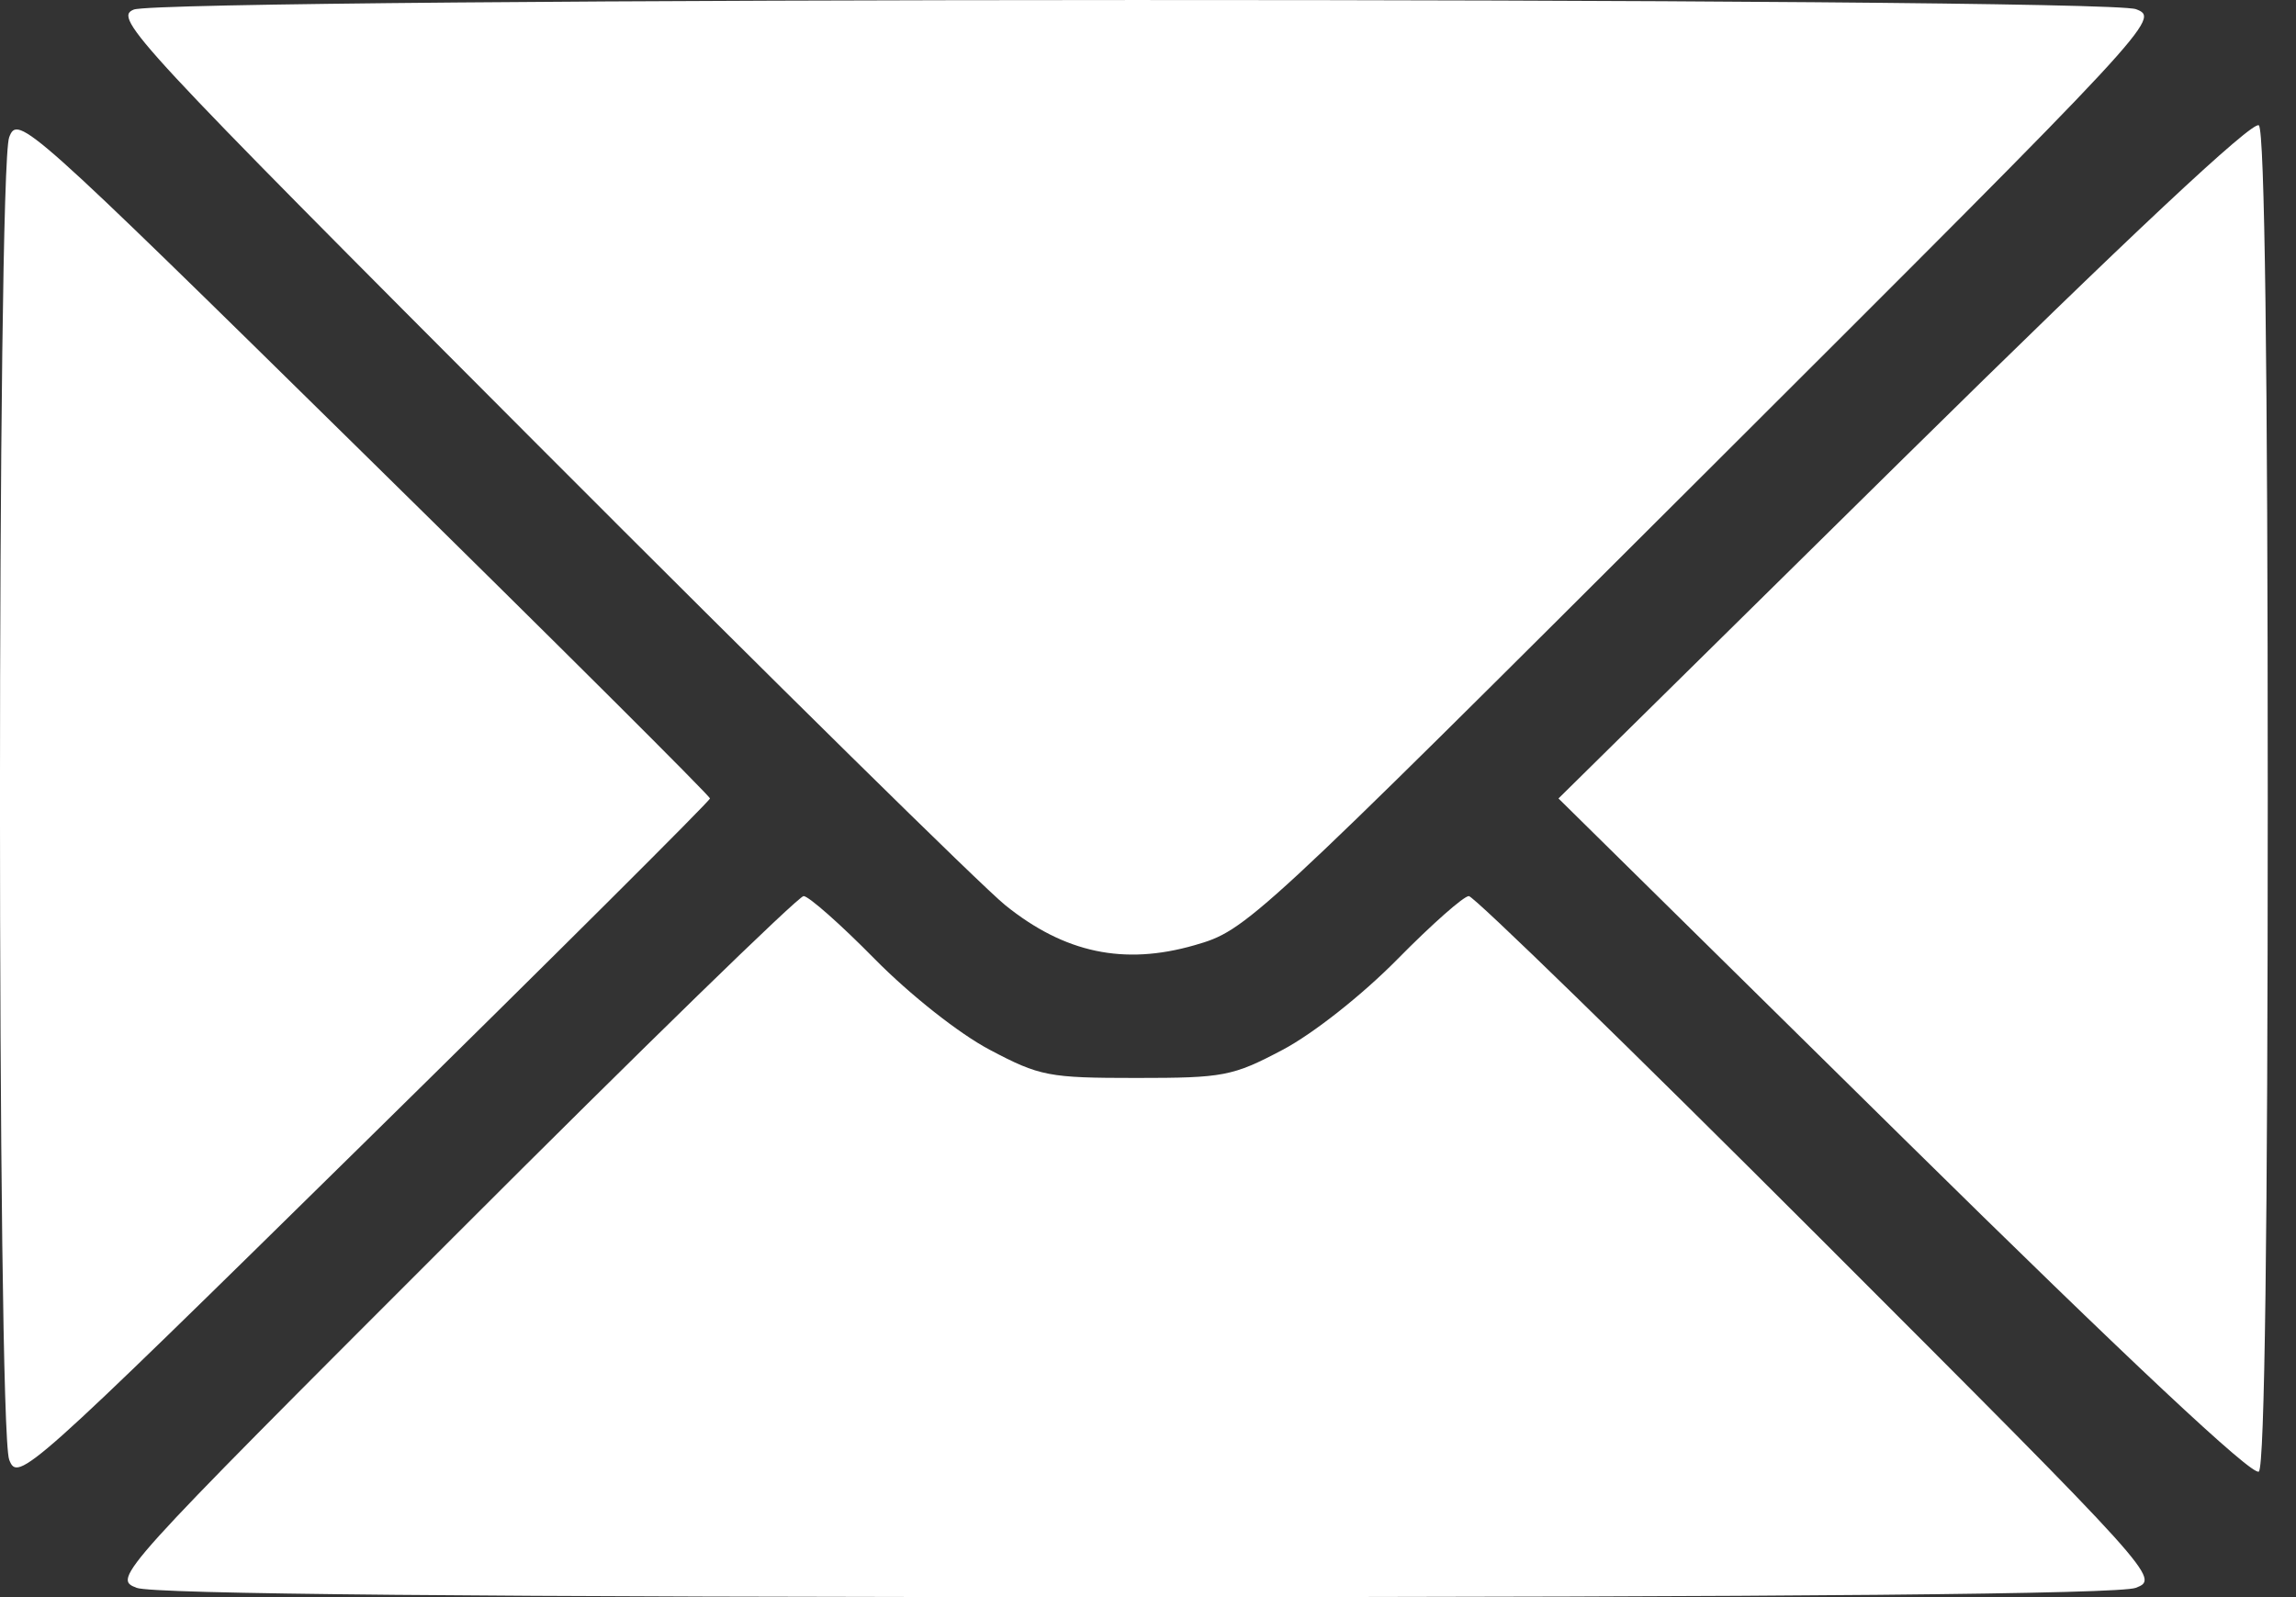 <svg width="23" height="16" viewBox="0 0 23 16" fill="none" xmlns="http://www.w3.org/2000/svg">
<rect x="0" y="0" width="23" height="16" fill="#333333" stroke="none"/>
<path fill-rule="evenodd" clip-rule="evenodd" d="M1.34 0.096C1.133 0.179 1.33 0.392 5.385 4.455C7.73 6.805 9.838 8.881 10.07 9.068C10.664 9.547 11.259 9.673 11.967 9.469C12.489 9.318 12.525 9.285 17.069 4.751C21.607 0.223 21.642 0.185 21.397 0.092C21.068 -0.033 1.653 -0.029 1.34 0.096ZM0.092 1.375C-0.031 1.695 -0.031 14.302 0.092 14.623C0.179 14.853 0.261 14.779 3.646 11.451C5.553 9.577 7.112 8.023 7.112 7.999C7.112 7.974 5.553 6.421 3.646 4.547C0.261 1.218 0.179 1.145 0.092 1.375ZM19.075 4.585L15.612 7.999L19.075 11.412C21.317 13.621 22.57 14.796 22.628 14.742C22.686 14.687 22.717 12.323 22.717 7.999C22.717 3.675 22.686 1.311 22.628 1.256C22.57 1.202 21.317 2.376 19.075 4.585ZM4.541 12.395C1.153 15.783 1.125 15.814 1.369 15.907C1.535 15.97 4.777 16 11.382 16C17.986 16 21.229 15.97 21.395 15.907C21.638 15.814 21.61 15.783 18.223 12.395C16.343 10.515 14.764 8.977 14.714 8.977C14.663 8.977 14.343 9.26 14.002 9.606C13.647 9.967 13.154 10.356 12.849 10.517C12.347 10.782 12.259 10.799 11.382 10.799C10.505 10.799 10.416 10.782 9.915 10.517C9.609 10.356 9.117 9.967 8.761 9.606C8.421 9.26 8.1 8.977 8.05 8.977C7.999 8.977 6.42 10.515 4.541 12.395Z" fill="white"/>
</svg>
